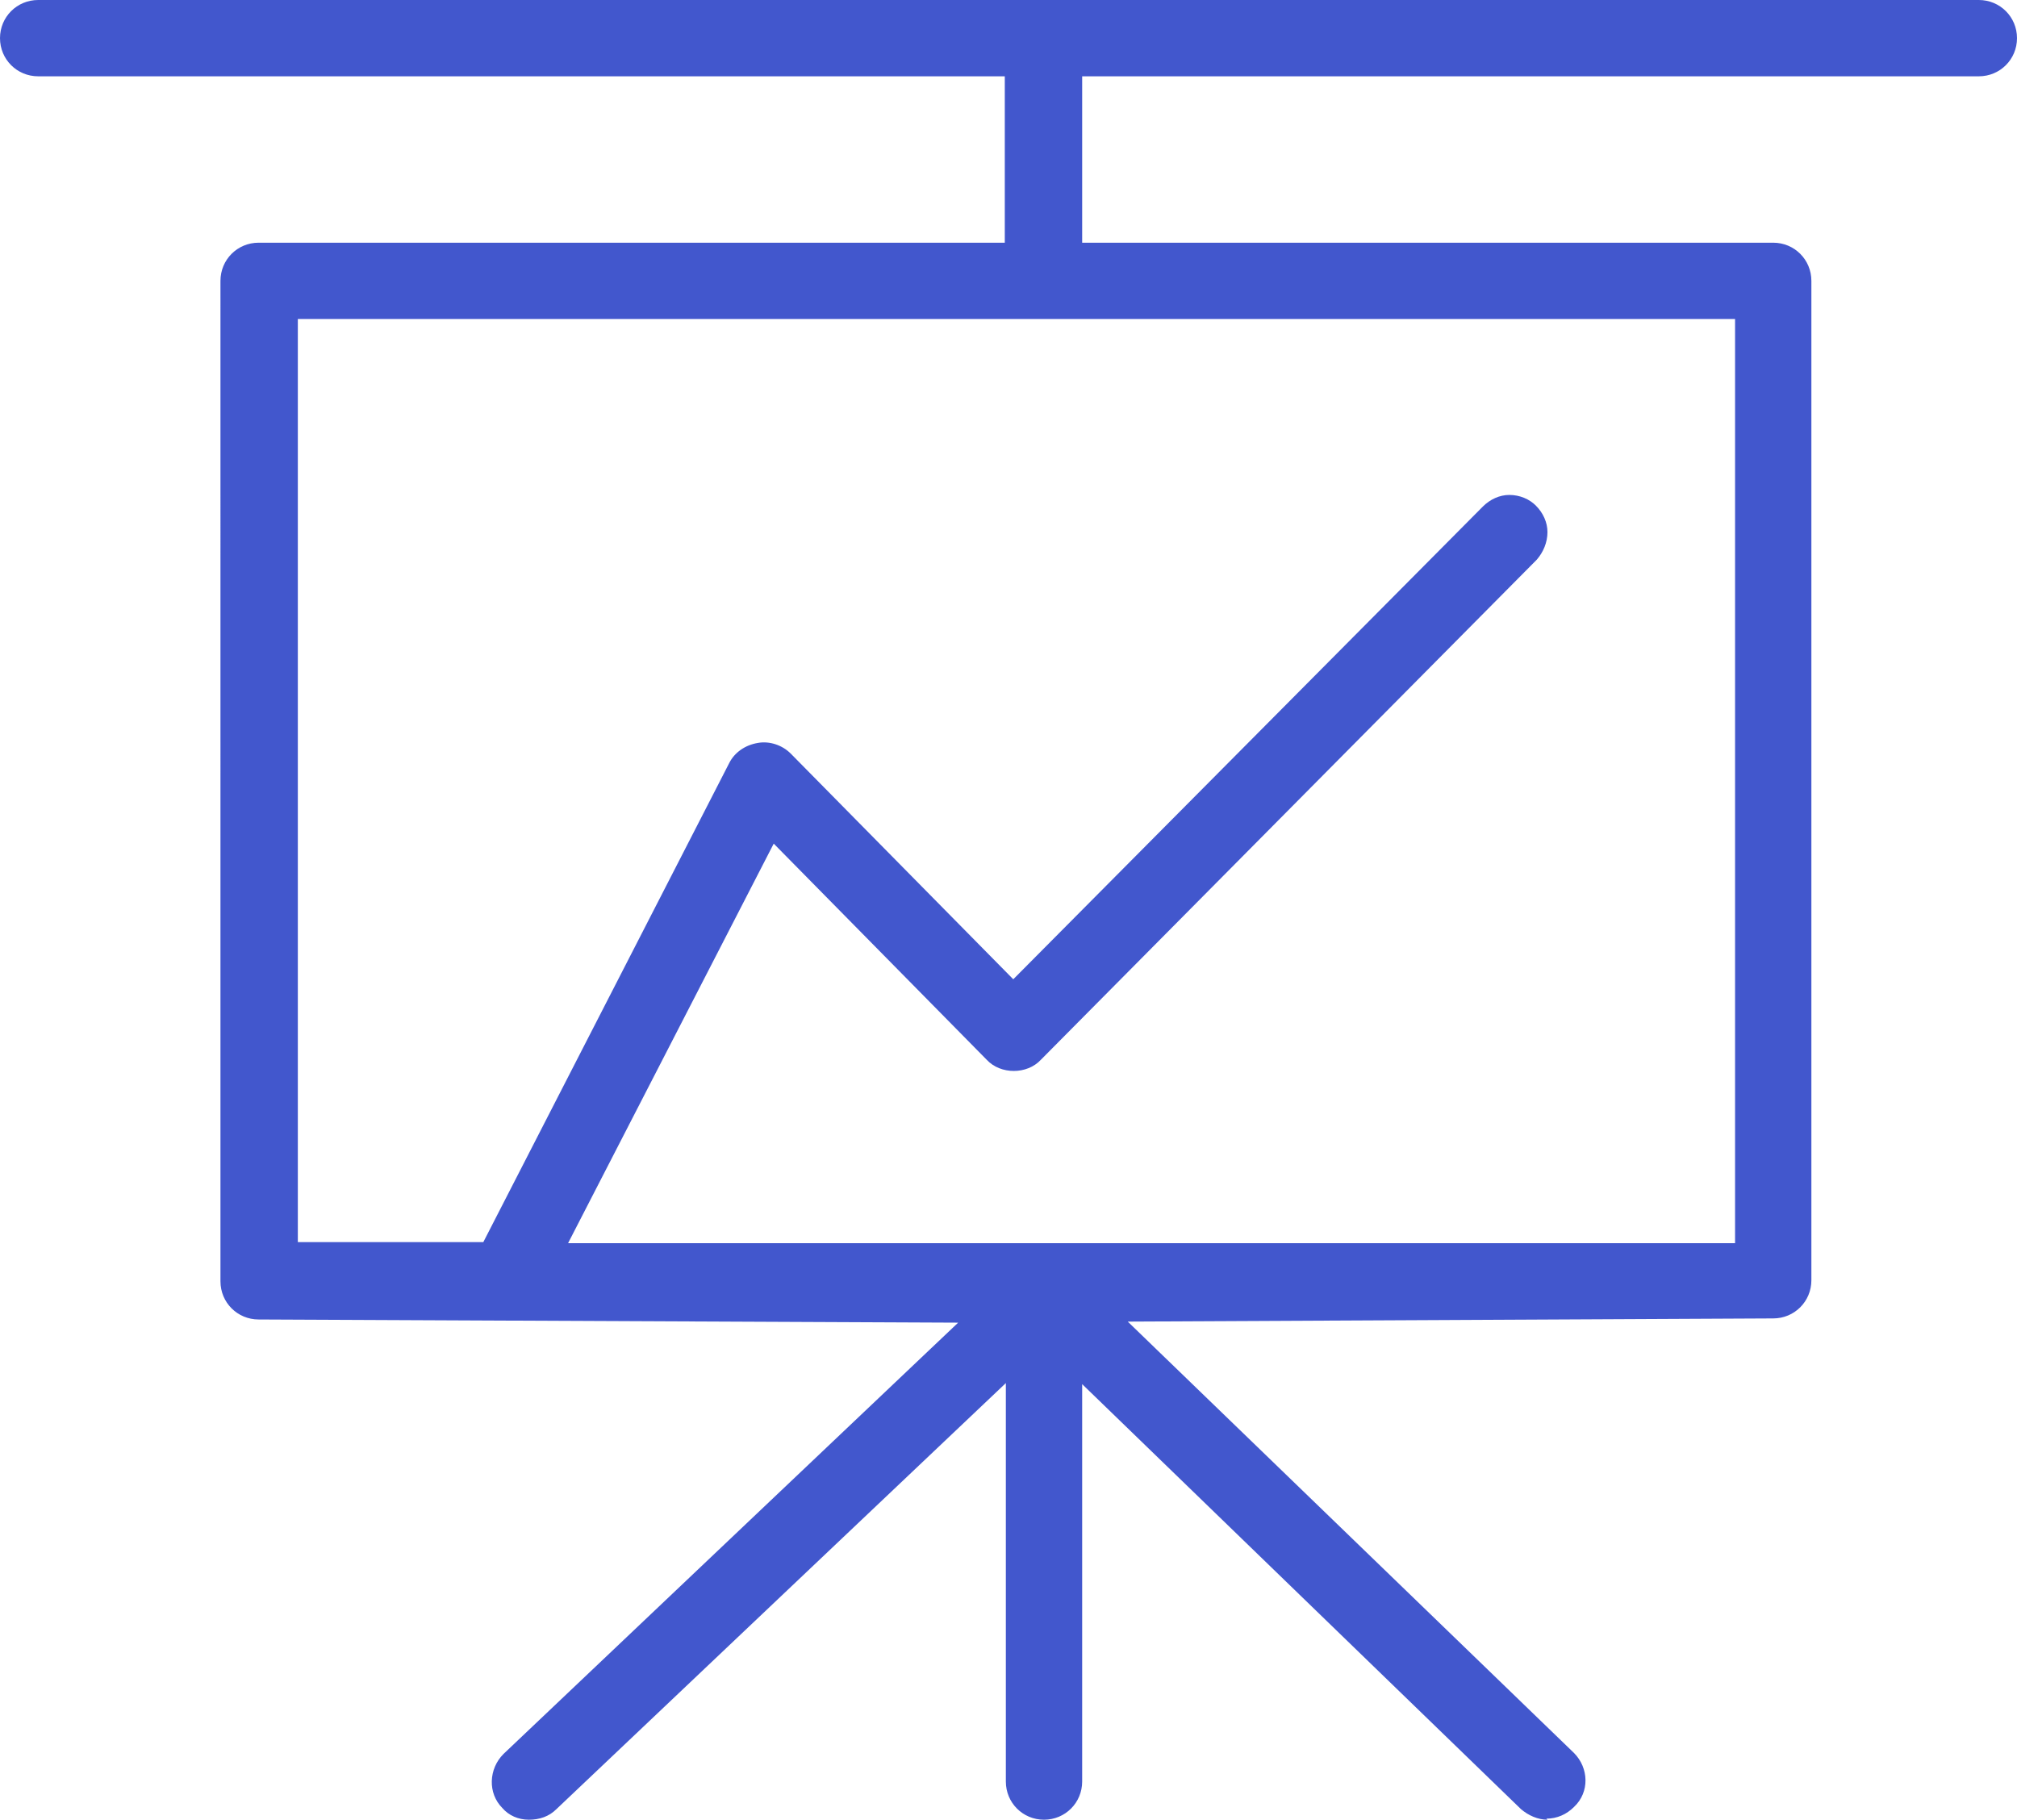 <svg xmlns="http://www.w3.org/2000/svg" id="_&#x5716;&#x5C64;_2" data-name="&#x5716;&#x5C64; 2" viewBox="0 0 19.03 17.17"><defs><style> .cls-1 { fill: #4257cd; stroke-width: 0px; } </style></defs><g id="Object"><g><path class="cls-1" d="m18.67.1H.36C.22.1.1.22.1.36s.12.26.26.26h9.23v1.76H2.44c-.14,0-.26.12-.26.26v9.43c0,.14.12.26.26.26h2.33c.1,0,.19-.06.23-.14l2.26-4.4,2.1,2.13s.12.08.19.08h0c.07,0,.14-.03.19-.08l4.68-4.72c.1-.1.1-.27,0-.37-.1-.1-.27-.1-.37,0l-4.5,4.53-2.17-2.2c-.06-.06-.14-.09-.23-.07-.08.01-.16.06-.19.14l-2.35,4.58h-1.9V2.91h13.76v8.91H4.13c-.14,0-.26.12-.26.26s.12.26.26.26l5.16.03-4.47,4.24c-.11.1-.11.27,0,.37.1.11.27.11.37,0l4.41-4.18v3.99c0,.14.12.26.26.26s.26-.12.26-.26v-3.98l4.31,4.17c.05.05.12.07.18.07s.14-.03.19-.08c.1-.1.1-.27,0-.37l-4.38-4.24,6.33-.03c.14,0,.26-.12.26-.26V2.65c0-.14-.12-.26-.26-.26h-6.62V.62h8.56c.14,0,.26-.12.26-.26s-.12-.26-.26-.26Z"></path><path class="cls-1" d="m14.6,17.17c-.09,0-.18-.04-.25-.1l-4.14-4.01v3.75c0,.2-.16.36-.36.36s-.36-.16-.36-.36v-3.76l-4.24,4.02c-.07.07-.16.1-.26.1-.1,0-.19-.04-.25-.11-.14-.14-.13-.37.01-.51l4.29-4.07-6.6-.03c-.2,0-.36-.16-.36-.36V2.65c0-.2.16-.36.36-.36h7.04V.72H.36c-.2,0-.36-.16-.36-.36s.16-.36.36-.36h18.31c.2,0,.36.16.36.36s-.16.36-.36.36h-8.46v1.57h6.52c.2,0,.36.16.36.36v9.43c0,.2-.16.36-.36.36l-6.09.03,4.21,4.07c.14.14.15.37,0,.51-.07.07-.16.11-.26.11Zm-4.49-4.44s.05,0,.07.03l4.31,4.17c.06.06.17.06.23,0,.06-.06.06-.17,0-.23l-4.38-4.24s-.04-.07-.02-.11c.01-.04.05-.06.09-.06l6.33-.03c.09,0,.16-.07.16-.16V2.65c0-.09-.07-.16-.16-.16h-6.62c-.05,0-.1-.04-.1-.1V.62c0-.05.04-.1.1-.1h8.56c.09,0,.16-.07.16-.16s-.07-.16-.16-.16H.36c-.09,0-.16.07-.16.16s.07.16.16.16h9.23c.05,0,.1.04.1.1v1.76c0,.05-.04.1-.1.1H2.44c-.09,0-.16.07-.16.16v9.43c0,.09.07.16.16.16h1.36s-.04-.1-.04-.16.01-.11.04-.16h-1.1c-.05,0-.1-.04-.1-.1V2.91c0-.05.04-.1.1-.1h13.76c.05,0,.1.04.1.1v8.91c0,.05-.04.1-.1.1H5.26l-.17.33s0,0,0,0l4.2.03s.08.02.09.06c.01.04,0,.08-.02.11l-4.47,4.24c-.07.06-.07.17,0,.23.03.03.07.05.11.05.04,0,.09-.01.12-.05l4.41-4.18s.07-.03.11-.02c.04.02.06.05.06.09v3.99c0,.09.07.16.16.16s.16-.07.16-.16v-3.98s.02-.07.06-.09c.01,0,.03,0,.04,0Zm-5.98-.48h.64c.06,0,.12-.03.15-.09l.12-.24h-.91c-.09,0-.16.07-.16.16s.07.16.16.16Zm1.23-.52h11.01V3.01H2.81v8.71h1.75l2.32-4.52c.05-.1.15-.17.27-.19.11-.02.23.02.31.1l2.1,2.13,4.43-4.46c.07-.07.16-.11.25-.11h0c.1,0,.19.04.25.1.07.07.11.16.11.25,0,.1-.04.19-.1.26l-4.68,4.72c-.13.14-.38.14-.51,0l-2.01-2.04-1.93,3.75Zm-.59,0h.37l2.03-3.96s.04-.05.07-.05c.03,0,.06,0,.08.03l2.1,2.13c.06.06.17.06.23,0l4.68-4.72s.05-.07.05-.12c0-.04-.02-.08-.05-.12-.03-.03-.07-.05-.12-.05h0s-.08.02-.12.05l-4.5,4.53s-.04.03-.07.03h0s-.05-.01-.07-.03l-2.17-2.2s-.09-.05-.14-.05c-.05,0-.1.04-.12.09l-2.28,4.43Z"></path></g></g></svg>